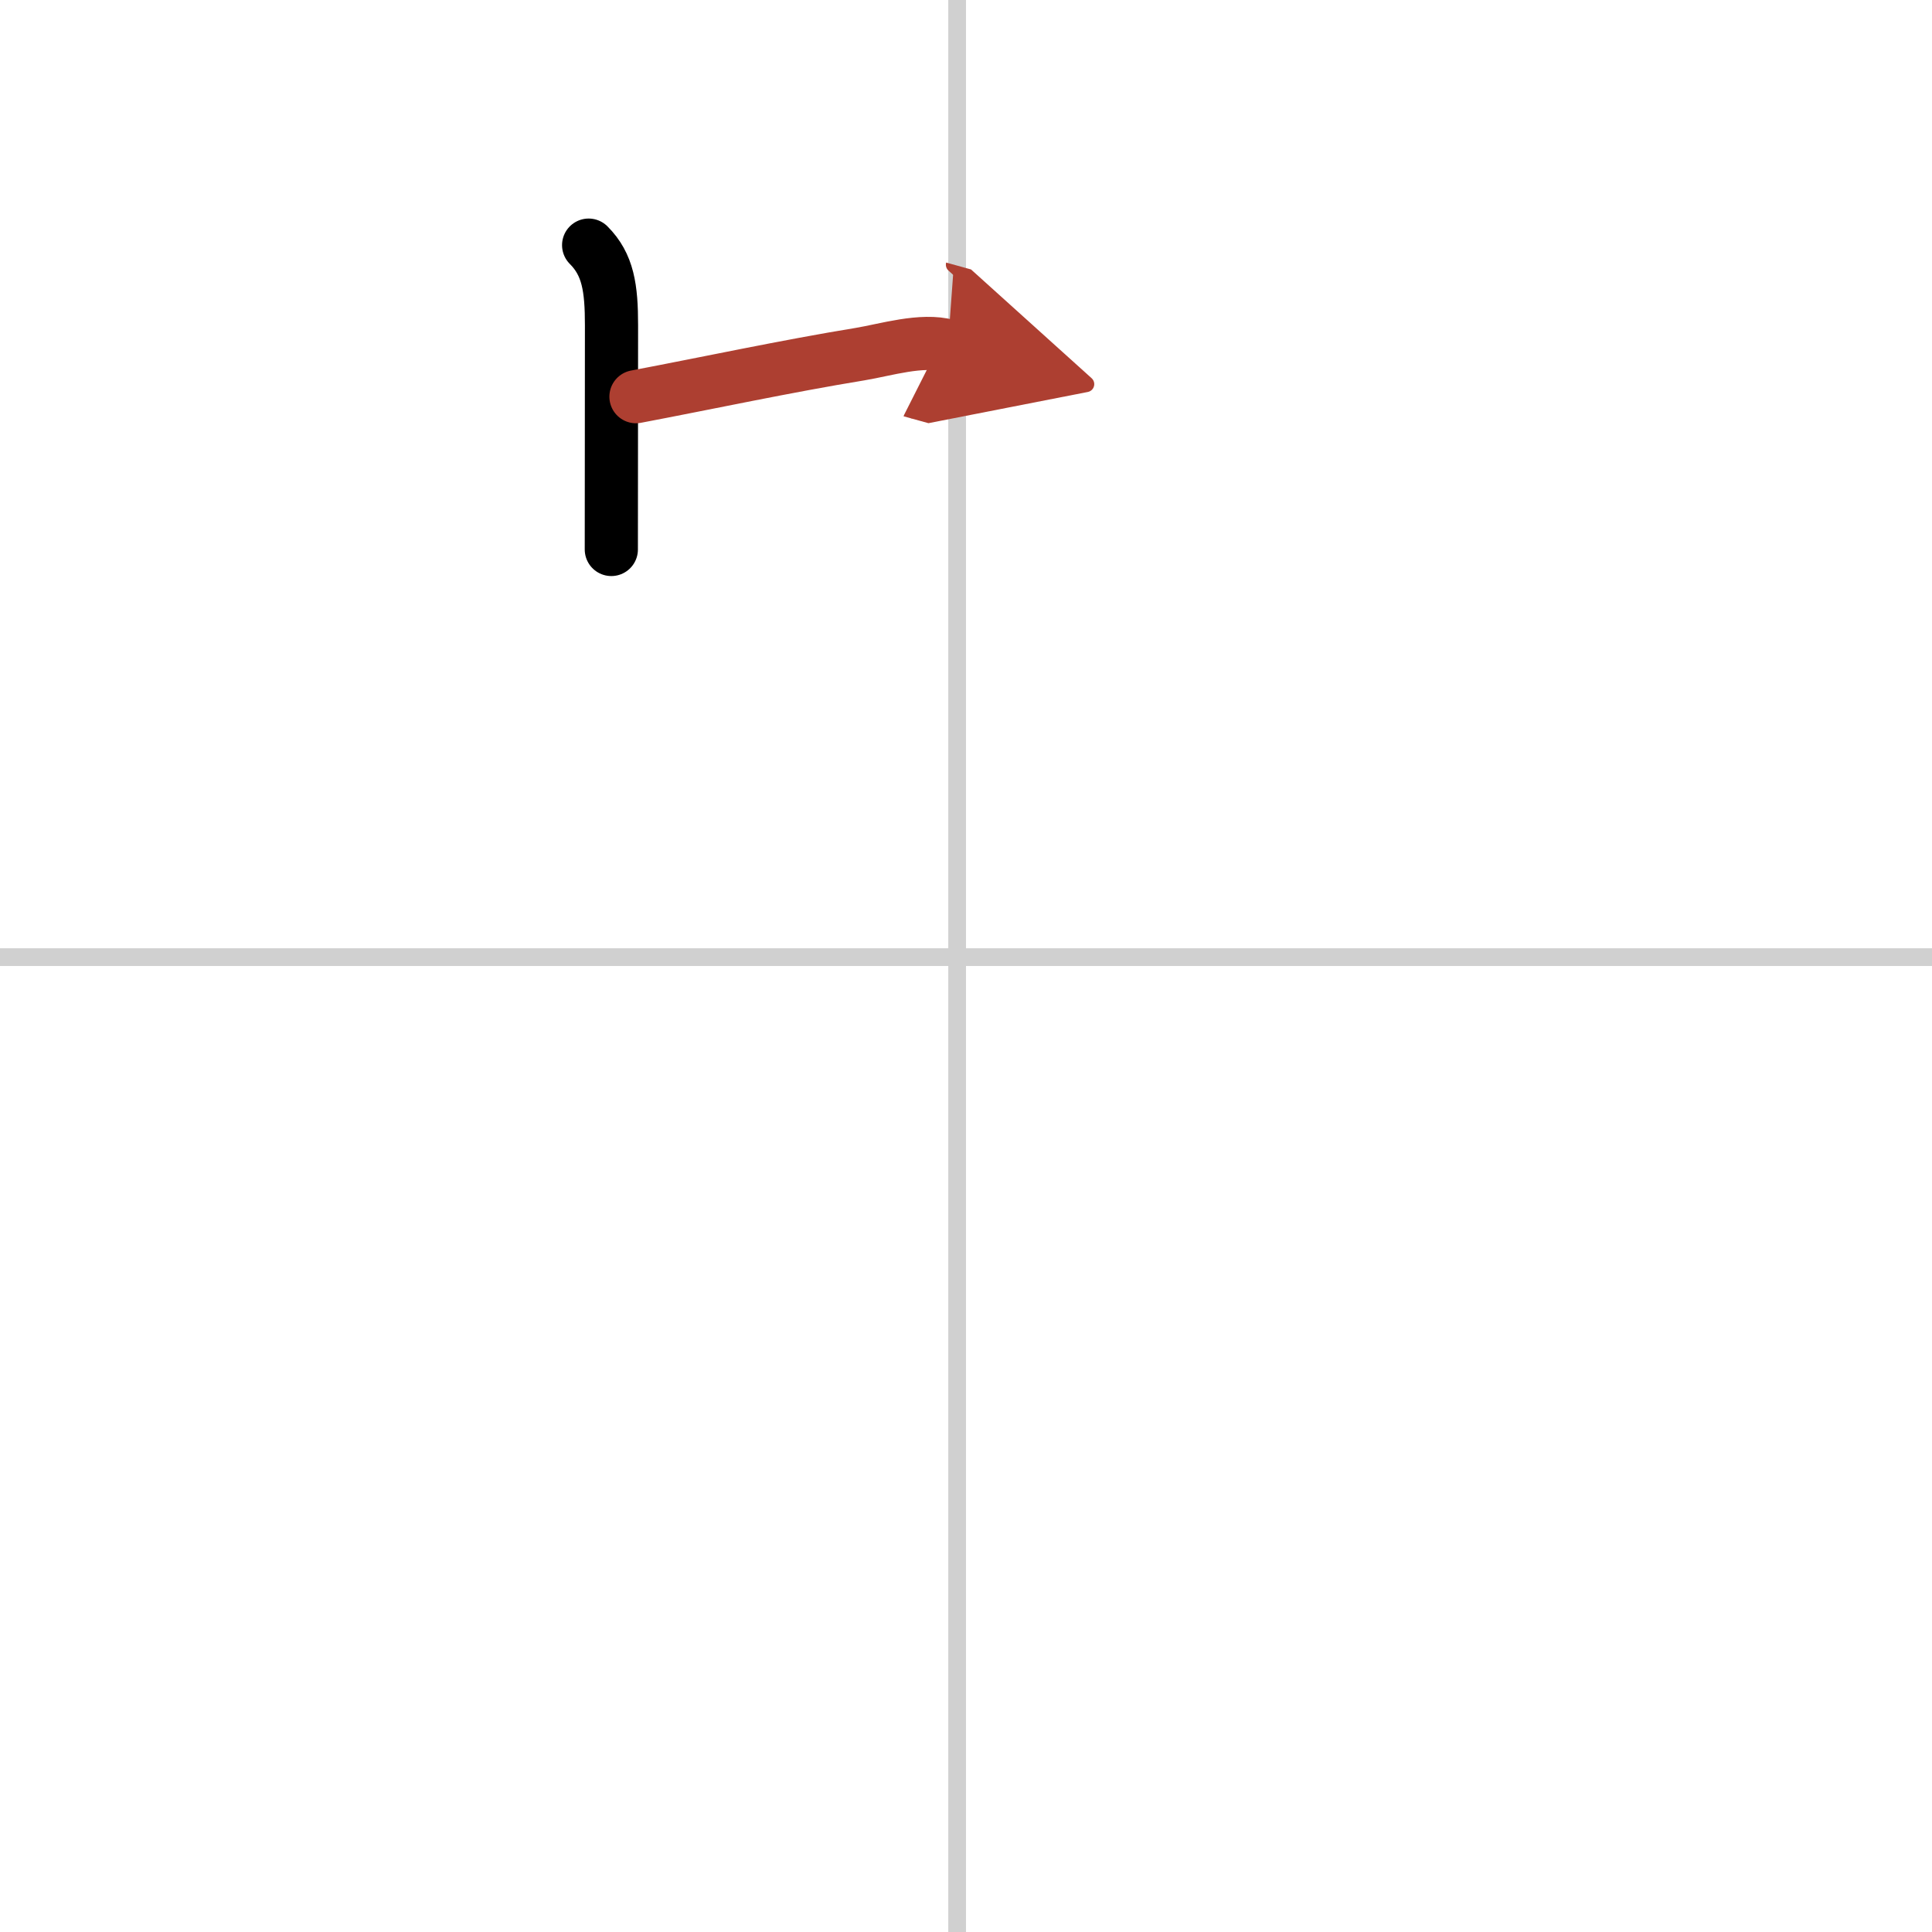 <svg width="400" height="400" viewBox="0 0 109 109" xmlns="http://www.w3.org/2000/svg"><defs><marker id="a" markerWidth="4" orient="auto" refX="1" refY="5" viewBox="0 0 10 10"><polyline points="0 0 10 5 0 10 1 5" fill="#ad3f31" stroke="#ad3f31"/></marker></defs><g fill="none" stroke="#000" stroke-linecap="round" stroke-linejoin="round" stroke-width="3"><rect width="100%" height="100%" fill="#fff" stroke="#fff"/><line x1="54" x2="54" y2="109" stroke="#d0d0d0" stroke-width="1"/><line x2="109" y1="54" y2="54" stroke="#d0d0d0" stroke-width="1"/><path d="m33.21 13.83c1.1 1.1 1.29 2.42 1.29 4.52 0 5.9-0.01 7.69-0.01 12.65"/><path d="m35.88 22.38c4.01-0.76 8.48-1.72 12.64-2.4 1.45-0.24 3.48-0.88 4.96-0.47" marker-end="url(#a)" stroke="#ad3f31"/></g></svg>
